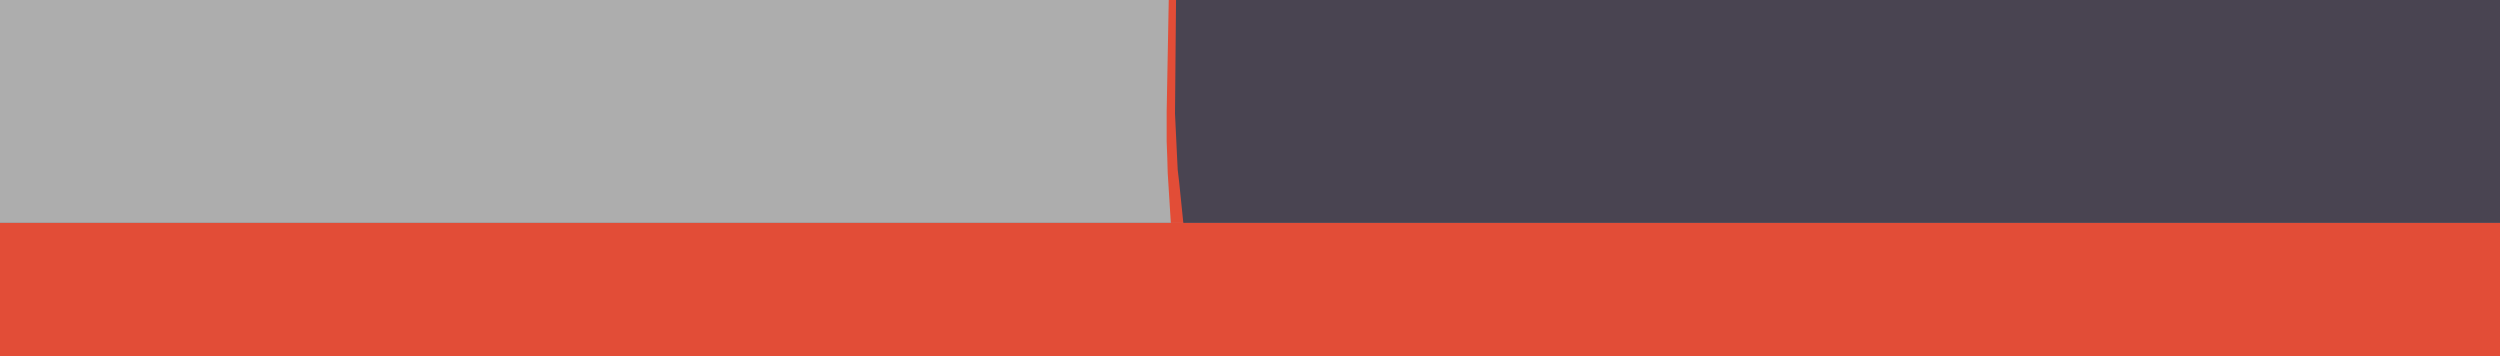 <?xml version="1.0" encoding="UTF-8"?> <svg xmlns="http://www.w3.org/2000/svg" width="1200" height="171" viewBox="0 0 1200 171" fill="none"><rect x="0" y="0" width="1200" height="171" fill="#333333" stroke="none"/> <rect width="1200" height="107" fill="white" fill-opacity="0.6"></rect> <path d="M561 0H565V55.5L566.333 81.5L569 107H562L560.5 83L560.3 76L560 68V53.5L560.5 26.75L561 0Z" fill="#E24D37"></path> <path d="M564.5 0H1200V107H568L566 87.5L565.3 81.5L565 75.5L564 54.5L564.5 0Z" fill="#494451"></path> <rect y="107" width="1200" height="64" fill="#E24D37"></rect> </svg> 